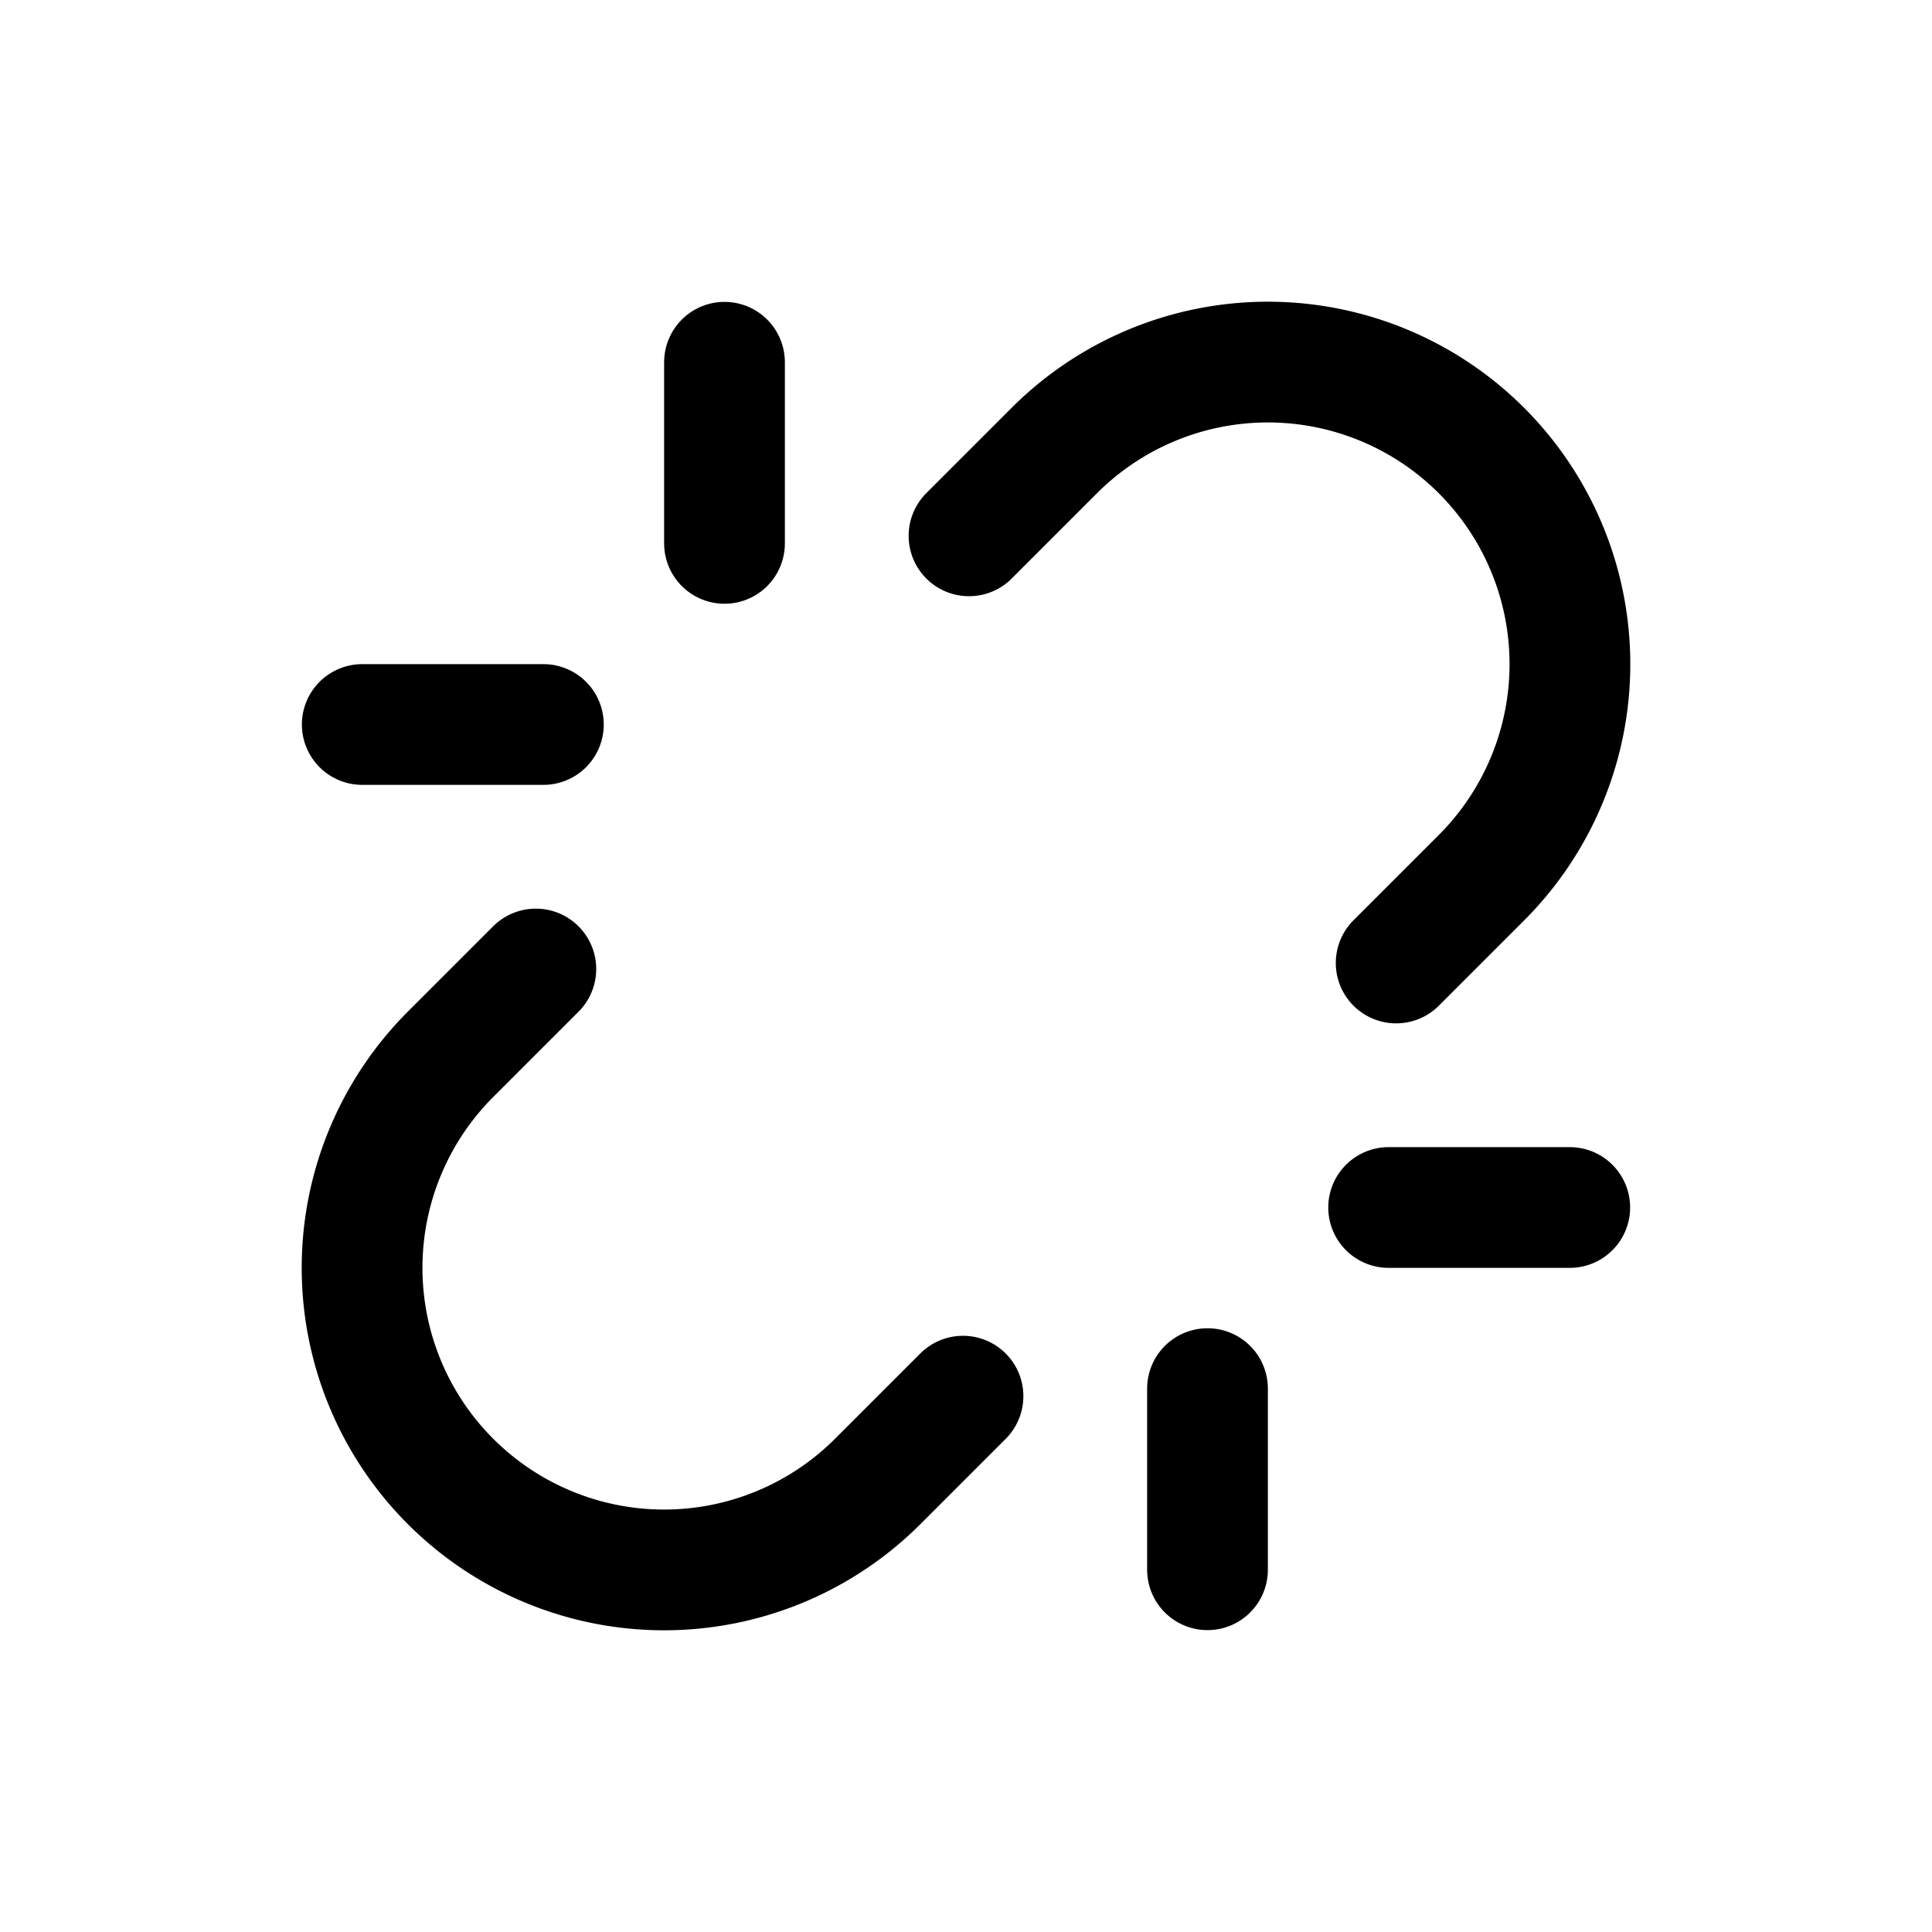 <svg xmlns="http://www.w3.org/2000/svg" viewBox="0 0 256 256"><rect width="256" height="256" fill="none"/><line x1="96" y1="72" x2="96" y2="48" fill="none" stroke="#000" stroke-linecap="round" stroke-linejoin="round" stroke-width="16"/><line x1="160" y1="208" x2="160" y2="184" fill="none" stroke="#000" stroke-linecap="round" stroke-linejoin="round" stroke-width="16"/><line x1="72" y1="96" x2="48" y2="96" fill="none" stroke="#000" stroke-linecap="round" stroke-linejoin="round" stroke-width="16"/><line x1="208" y1="160" x2="184" y2="160" fill="none" stroke="#000" stroke-linecap="round" stroke-linejoin="round" stroke-width="16"/><path d="M71,128.4,59.7,139.7a40,40,0,0,0,56.6,56.6L127.6,185" fill="none" stroke="#000" stroke-linecap="round" stroke-linejoin="round" stroke-width="16"/><path d="M185,127.6l11.3-11.3a40,40,0,0,0-56.6-56.6L128.4,71" fill="none" stroke="#000" stroke-linecap="round" stroke-linejoin="round" stroke-width="16"/></svg>